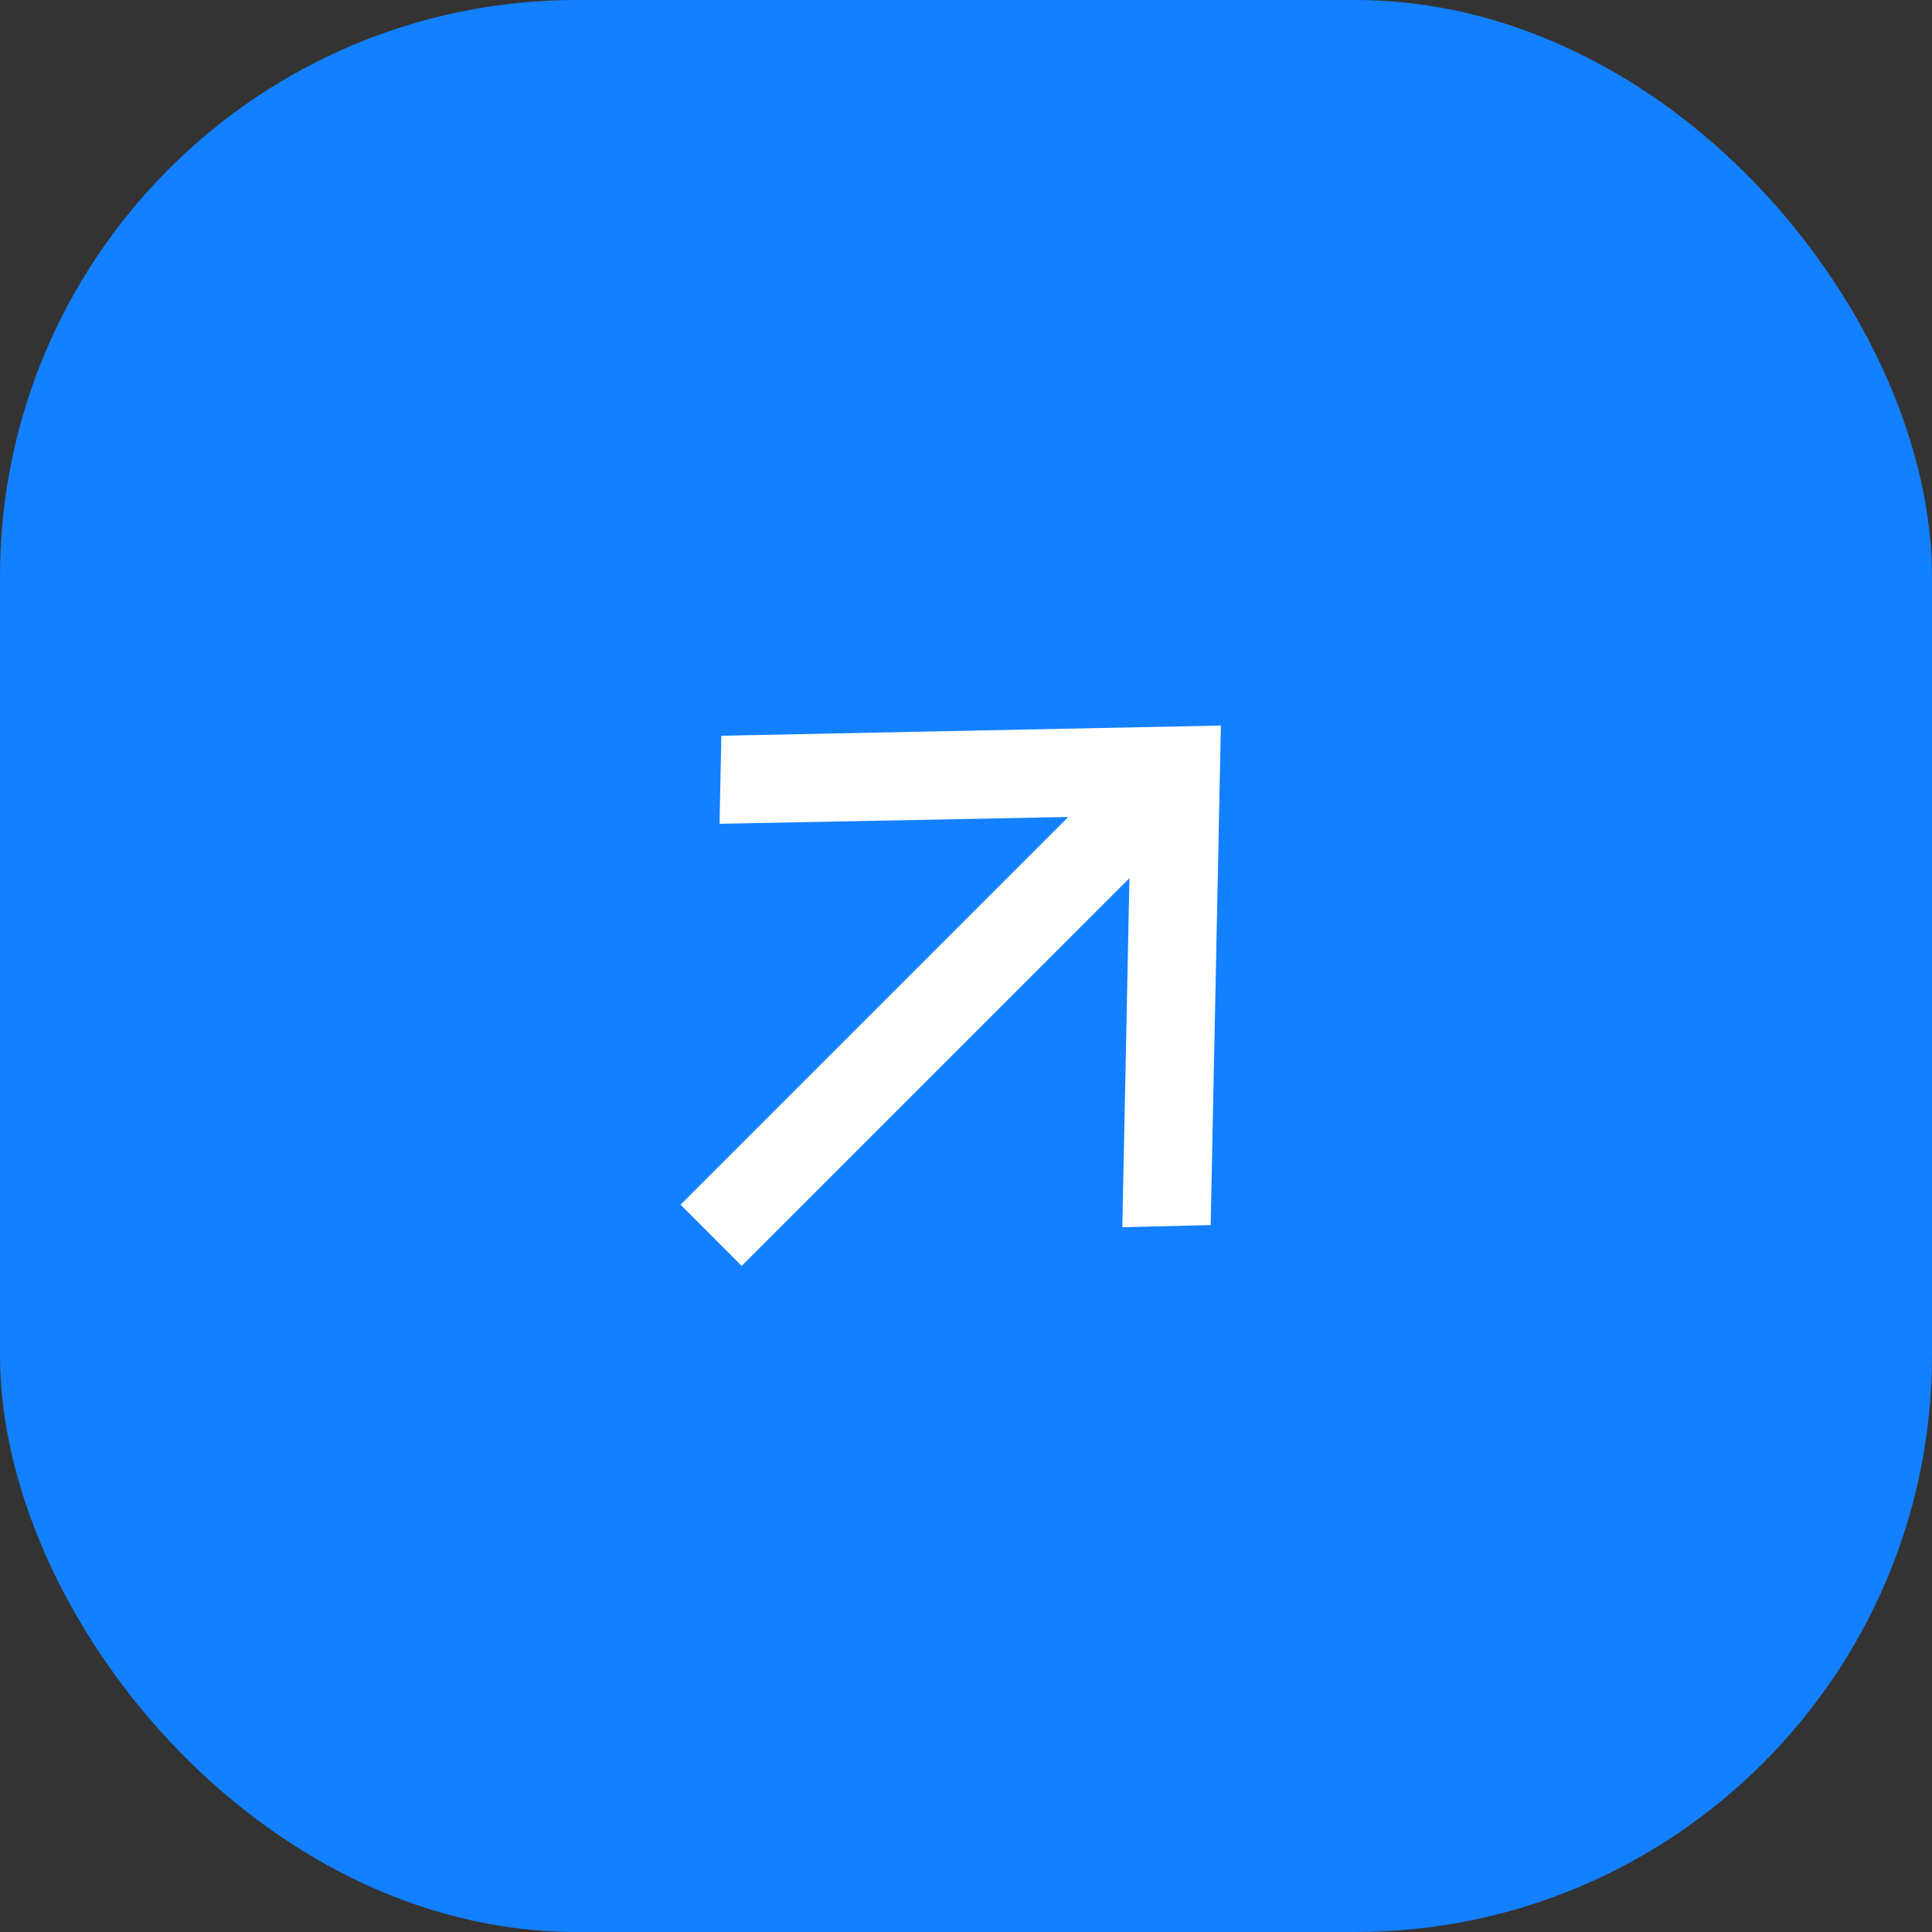 <?xml version="1.0" encoding="UTF-8"?> <svg xmlns="http://www.w3.org/2000/svg" width="67" height="67" viewBox="0 0 67 67" fill="none"><rect x="0" y="0" width="67" height="67" fill="#333333" stroke="none"/><rect width="67" height="67" rx="20" fill="#1380FF"></rect><path d="M25.722 43.9L39.168 30.453L38.921 42.559L41.985 42.485L42.339 25.161L25.015 25.515L24.953 28.568L37.047 28.332L23.601 41.778L25.722 43.9Z" fill="white"></path></svg> 